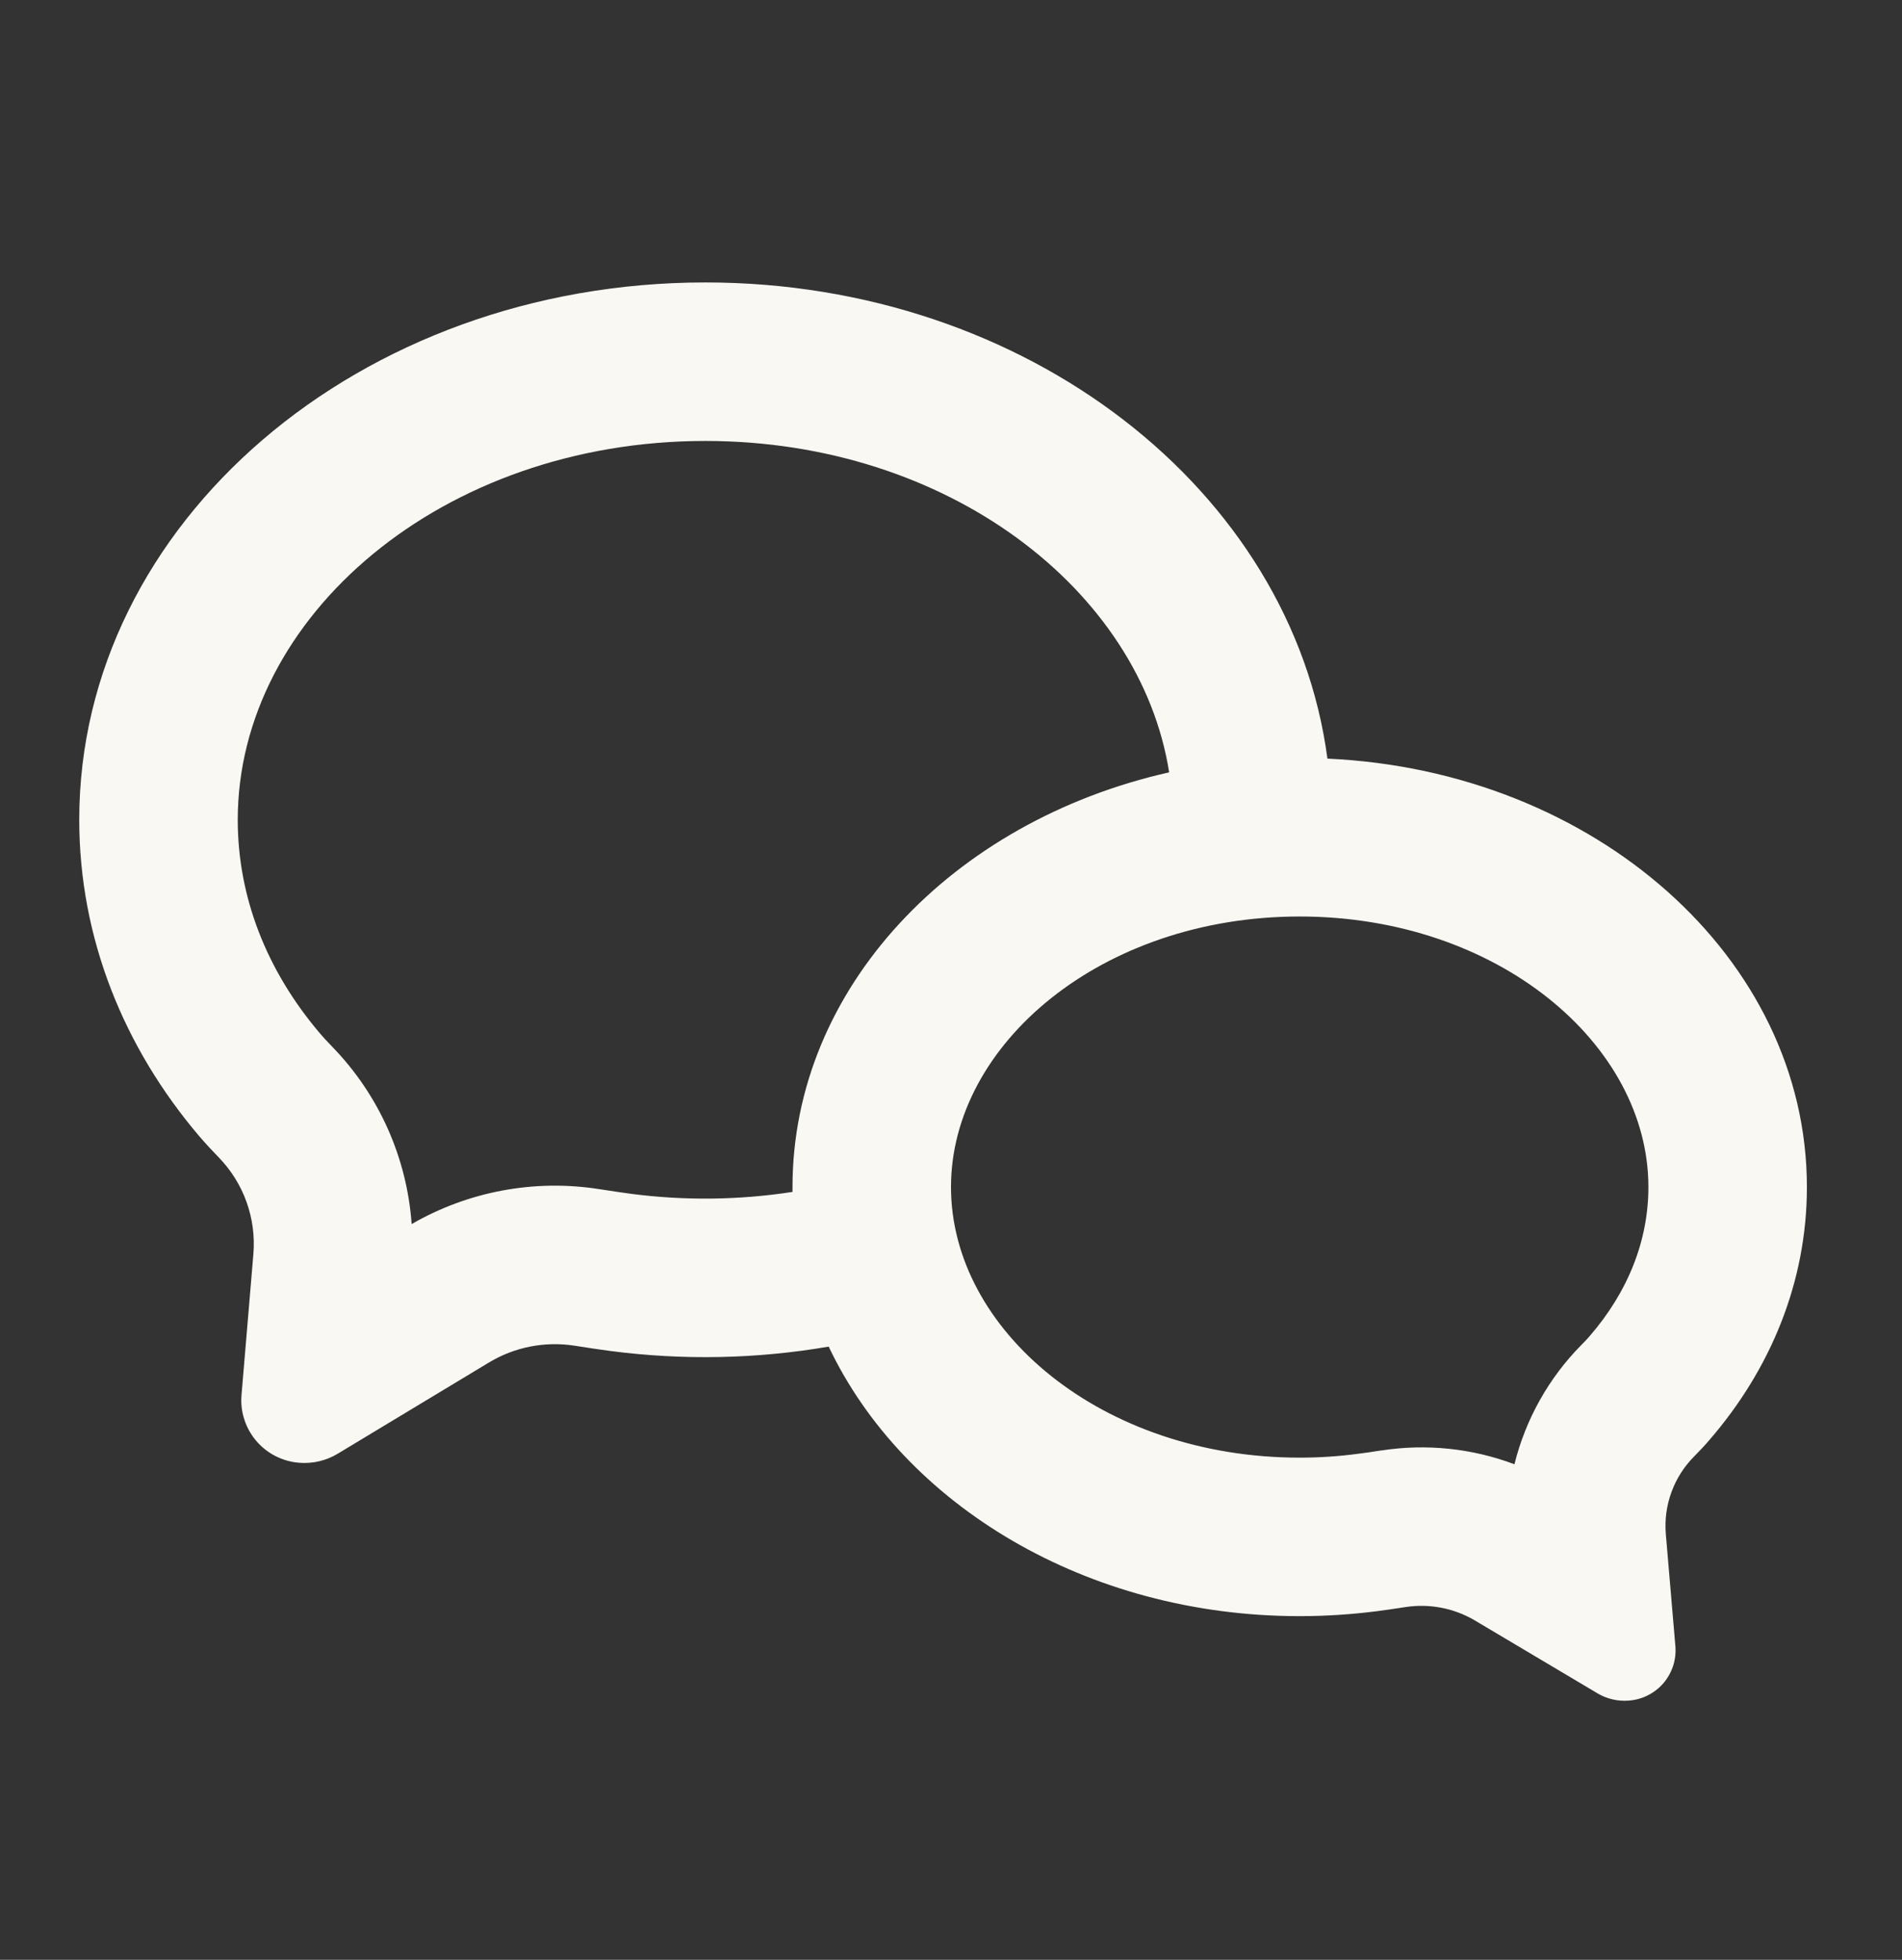 <svg width="33" height="34" viewBox="0 0 33 34" fill="none" xmlns="http://www.w3.org/2000/svg">
<rect x="0" y="0" width="33" height="34" fill="#333333" stroke="none"/>
<path d="M13.75 20.68V20.594C13.75 17.146 16.522 14.245 20.285 13.399C19.785 10.234 16.444 7.65 12.238 7.65C7.673 7.65 4.125 10.693 4.125 14.223C4.125 15.555 4.62 16.835 5.555 17.932C5.599 17.985 5.669 18.061 5.764 18.159C6.572 18.99 7.06 20.08 7.142 21.236C8.124 20.669 9.27 20.454 10.391 20.629C10.619 20.664 10.806 20.692 10.948 20.711C11.879 20.832 12.822 20.821 13.75 20.678V20.68ZM14.378 23.362C13.127 23.577 11.851 23.602 10.593 23.438C10.385 23.41 10.177 23.379 9.969 23.346C9.455 23.266 8.929 23.369 8.484 23.637L5.866 25.216C5.664 25.34 5.428 25.396 5.192 25.377C5.049 25.366 4.91 25.327 4.782 25.262C4.655 25.198 4.541 25.108 4.448 25C4.355 24.891 4.284 24.765 4.24 24.629C4.195 24.493 4.178 24.349 4.19 24.206L4.396 21.758C4.422 21.45 4.381 21.141 4.277 20.851C4.173 20.561 4.007 20.297 3.792 20.076C3.678 19.959 3.567 19.839 3.461 19.716C2.149 18.176 1.375 16.275 1.375 14.221C1.375 9.073 6.238 4.9 12.238 4.9C17.82 4.9 22.417 8.512 23.031 13.161C27.668 13.371 31.35 16.619 31.35 20.594C31.35 22.235 30.723 23.751 29.66 24.98C29.59 25.063 29.501 25.159 29.392 25.269C29.218 25.444 29.084 25.655 29 25.887C28.915 26.118 28.882 26.366 28.902 26.611L29.069 28.568C29.077 28.683 29.063 28.798 29.027 28.907C28.99 29.016 28.933 29.117 28.858 29.204C28.782 29.291 28.69 29.362 28.587 29.413C28.485 29.465 28.372 29.495 28.258 29.503C28.067 29.518 27.875 29.473 27.712 29.374L25.59 28.113C25.228 27.899 24.804 27.817 24.388 27.88C24.186 27.912 24.017 27.935 23.882 27.953C23.448 28.008 23.002 28.038 22.55 28.038C18.846 28.038 15.678 26.102 14.378 23.362ZM23.972 25.163C24.748 25.044 25.541 25.126 26.276 25.403C26.469 24.623 26.869 23.909 27.433 23.337C27.501 23.269 27.552 23.214 27.578 23.183C28.251 22.407 28.6 21.515 28.6 20.594C28.6 18.114 25.983 15.9 22.55 15.9C19.117 15.9 16.5 18.114 16.5 20.594C16.5 23.075 19.117 25.288 22.55 25.288C22.881 25.288 23.21 25.267 23.532 25.225C23.642 25.212 23.79 25.191 23.972 25.162V25.163Z" fill="#F9F8F3"/>
</svg>
